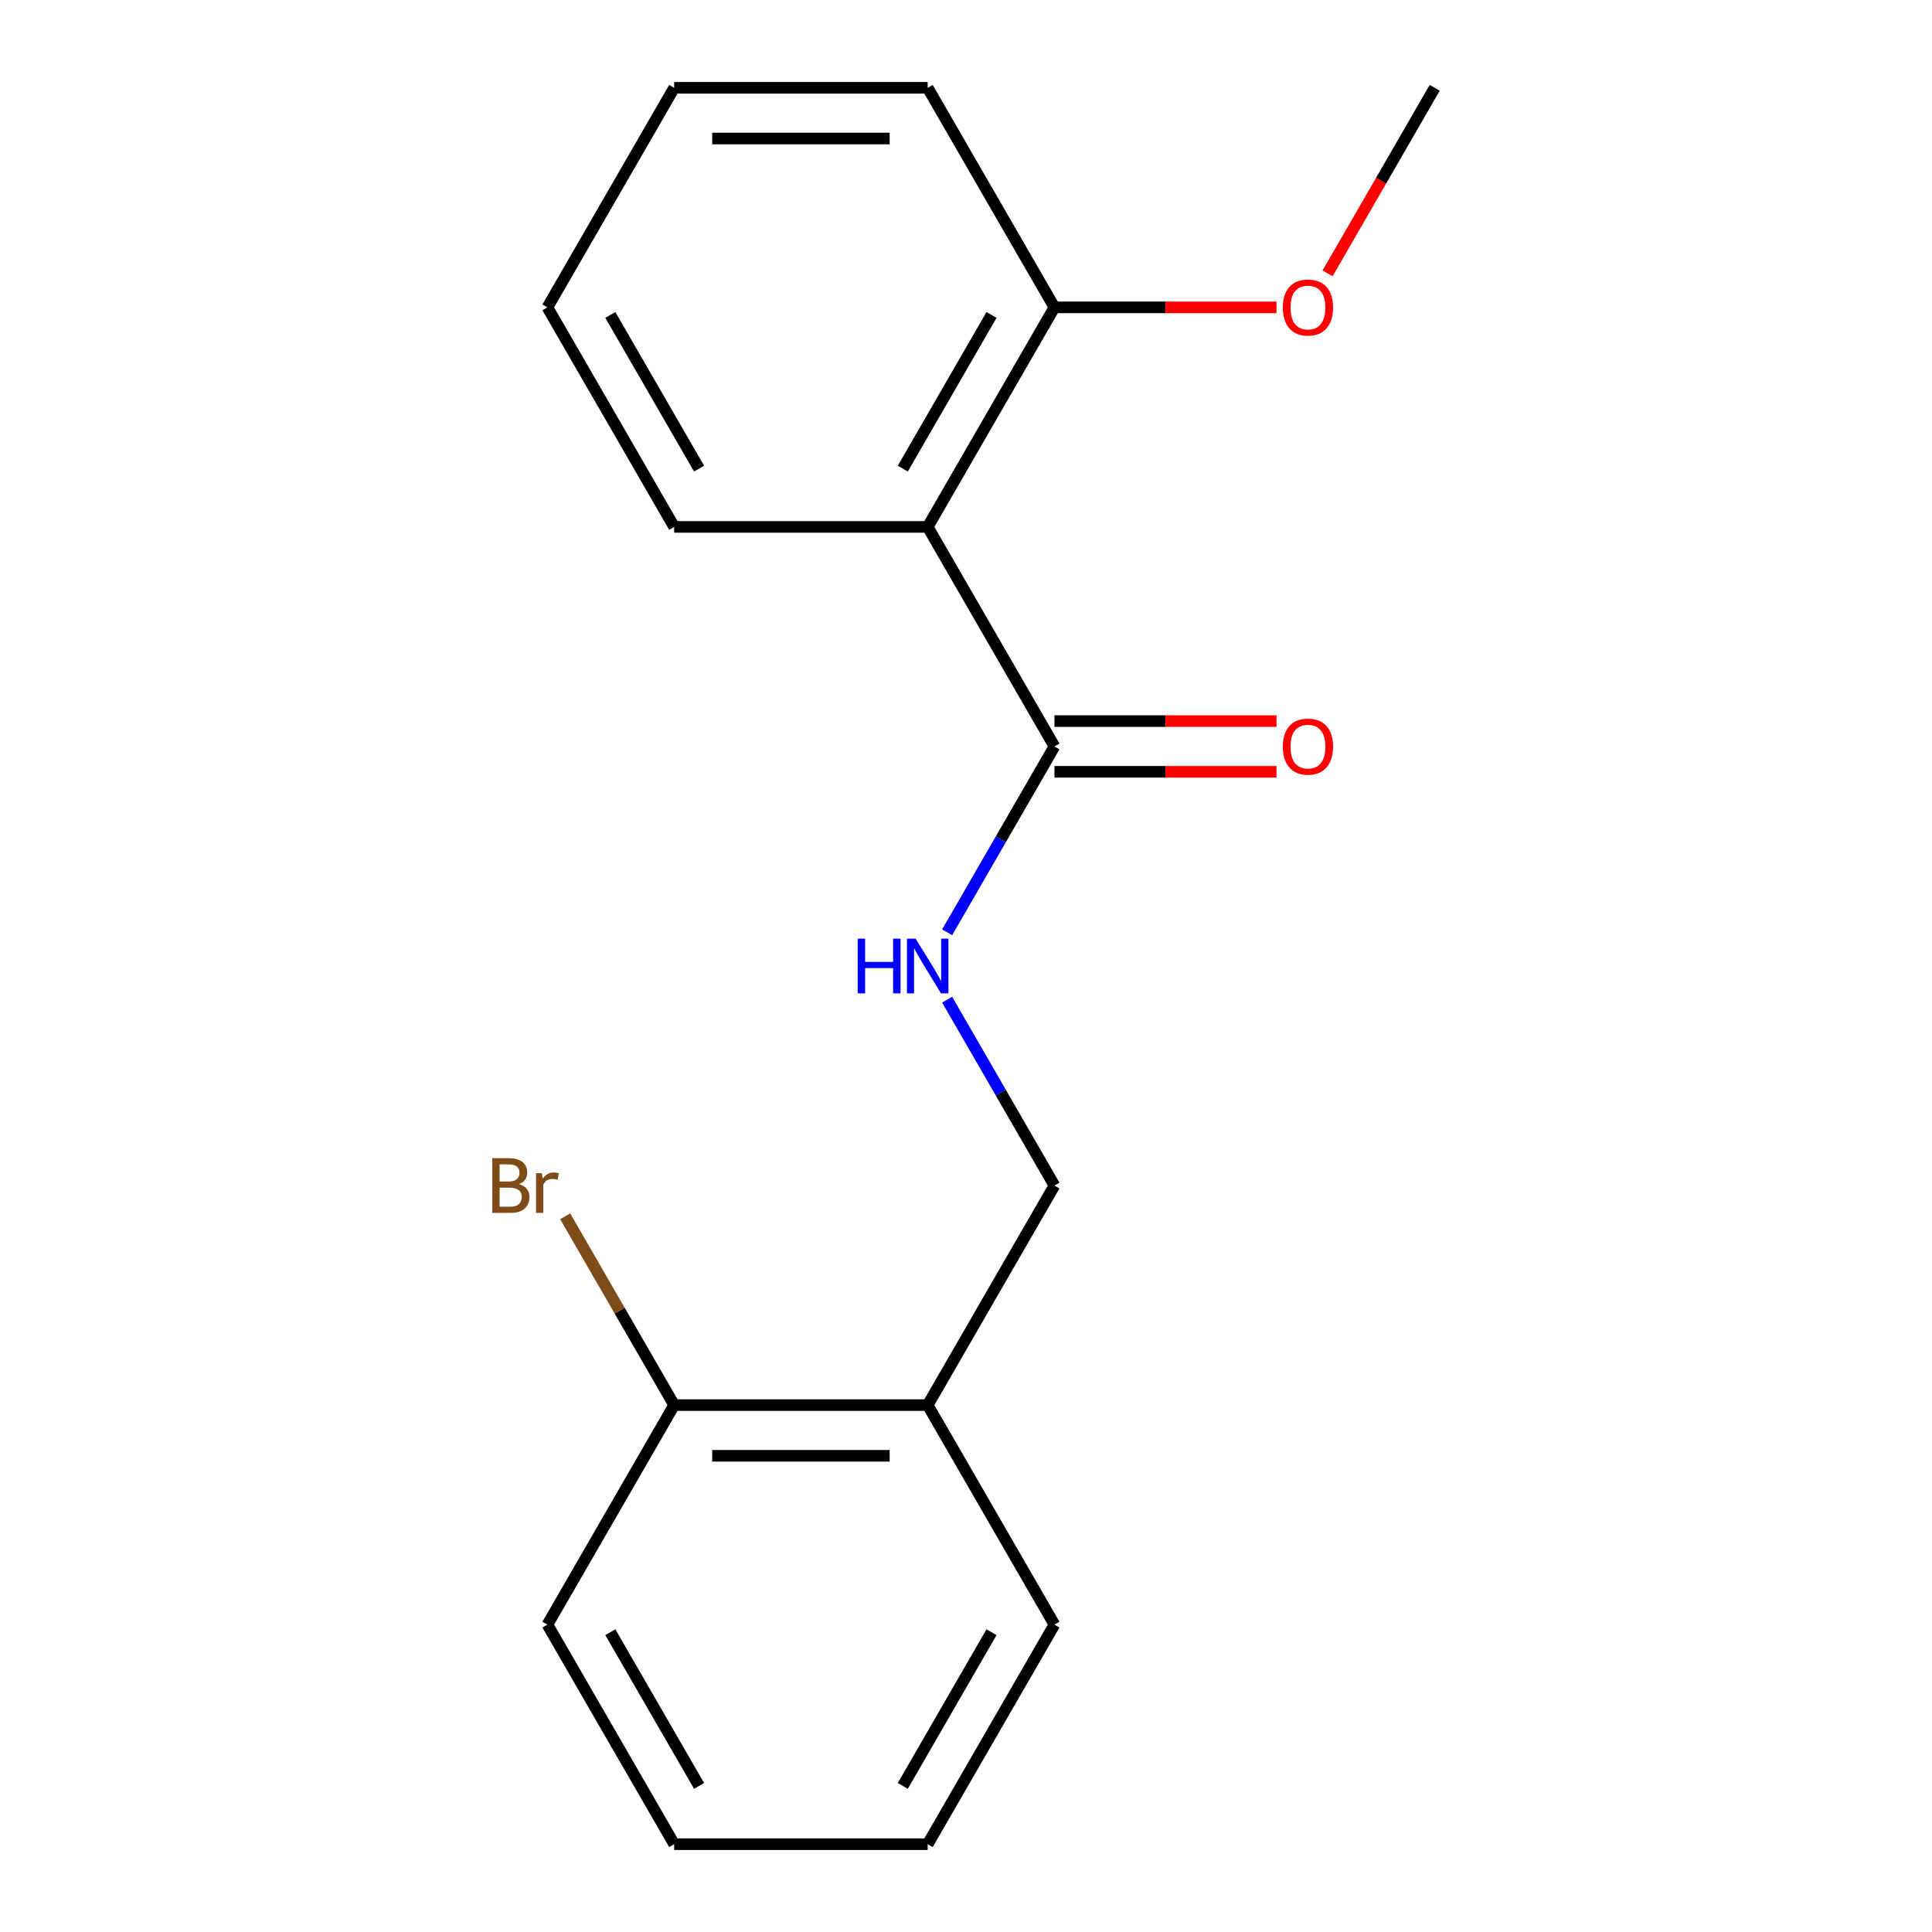 <?xml version='1.0' encoding='iso-8859-1'?>
<svg version='1.1' baseProfile='full'
              xmlns='http://www.w3.org/2000/svg'
                      xmlns:rdkit='http://www.rdkit.org/xml'
                      xmlns:xlink='http://www.w3.org/1999/xlink'
                  xml:space='preserve'
width='1000px' height='1000px' viewBox='0 0 1000 1000'>
<!-- END OF HEADER -->
<rect style='opacity:1.0;fill:#FFFFFF;stroke:none' width='1000' height='1000' x='0' y='0'> </rect>
<path class='bond-0' d='M 480.169,272.727 L 545.777,386.364' style='fill:none;fill-rule:evenodd;stroke:#000000;stroke-width:6px;stroke-linecap:butt;stroke-linejoin:miter;stroke-opacity:1' />
<path class='bond-3' d='M 480.169,272.727 L 545.777,159.091' style='fill:none;fill-rule:evenodd;stroke:#000000;stroke-width:6px;stroke-linecap:butt;stroke-linejoin:miter;stroke-opacity:1' />
<path class='bond-3' d='M 467.283,242.56 L 513.208,163.015' style='fill:none;fill-rule:evenodd;stroke:#000000;stroke-width:6px;stroke-linecap:butt;stroke-linejoin:miter;stroke-opacity:1' />
<path class='bond-8' d='M 480.169,272.727 L 348.953,272.727' style='fill:none;fill-rule:evenodd;stroke:#000000;stroke-width:6px;stroke-linecap:butt;stroke-linejoin:miter;stroke-opacity:1' />
<path class='bond-1' d='M 545.777,386.364 L 518.007,434.462' style='fill:none;fill-rule:evenodd;stroke:#000000;stroke-width:6px;stroke-linecap:butt;stroke-linejoin:miter;stroke-opacity:1' />
<path class='bond-1' d='M 518.007,434.462 L 490.238,482.56' style='fill:none;fill-rule:evenodd;stroke:#0000FF;stroke-width:6px;stroke-linecap:butt;stroke-linejoin:miter;stroke-opacity:1' />
<path class='bond-5' d='M 545.777,399.485 L 603.245,399.485' style='fill:none;fill-rule:evenodd;stroke:#000000;stroke-width:6px;stroke-linecap:butt;stroke-linejoin:miter;stroke-opacity:1' />
<path class='bond-5' d='M 603.245,399.485 L 660.712,399.485' style='fill:none;fill-rule:evenodd;stroke:#FF0000;stroke-width:6px;stroke-linecap:butt;stroke-linejoin:miter;stroke-opacity:1' />
<path class='bond-5' d='M 545.777,373.242 L 603.245,373.242' style='fill:none;fill-rule:evenodd;stroke:#000000;stroke-width:6px;stroke-linecap:butt;stroke-linejoin:miter;stroke-opacity:1' />
<path class='bond-5' d='M 603.245,373.242 L 660.712,373.242' style='fill:none;fill-rule:evenodd;stroke:#FF0000;stroke-width:6px;stroke-linecap:butt;stroke-linejoin:miter;stroke-opacity:1' />
<path class='bond-4' d='M 490.238,517.44 L 518.007,565.538' style='fill:none;fill-rule:evenodd;stroke:#0000FF;stroke-width:6px;stroke-linecap:butt;stroke-linejoin:miter;stroke-opacity:1' />
<path class='bond-4' d='M 518.007,565.538 L 545.777,613.636' style='fill:none;fill-rule:evenodd;stroke:#000000;stroke-width:6px;stroke-linecap:butt;stroke-linejoin:miter;stroke-opacity:1' />
<path class='bond-2' d='M 480.169,727.273 L 545.777,613.636' style='fill:none;fill-rule:evenodd;stroke:#000000;stroke-width:6px;stroke-linecap:butt;stroke-linejoin:miter;stroke-opacity:1' />
<path class='bond-6' d='M 480.169,727.273 L 348.953,727.273' style='fill:none;fill-rule:evenodd;stroke:#000000;stroke-width:6px;stroke-linecap:butt;stroke-linejoin:miter;stroke-opacity:1' />
<path class='bond-6' d='M 460.486,753.516 L 368.635,753.516' style='fill:none;fill-rule:evenodd;stroke:#000000;stroke-width:6px;stroke-linecap:butt;stroke-linejoin:miter;stroke-opacity:1' />
<path class='bond-10' d='M 480.169,727.273 L 545.777,840.909' style='fill:none;fill-rule:evenodd;stroke:#000000;stroke-width:6px;stroke-linecap:butt;stroke-linejoin:miter;stroke-opacity:1' />
<path class='bond-9' d='M 545.777,159.091 L 603.245,159.091' style='fill:none;fill-rule:evenodd;stroke:#000000;stroke-width:6px;stroke-linecap:butt;stroke-linejoin:miter;stroke-opacity:1' />
<path class='bond-9' d='M 603.245,159.091 L 660.712,159.091' style='fill:none;fill-rule:evenodd;stroke:#FF0000;stroke-width:6px;stroke-linecap:butt;stroke-linejoin:miter;stroke-opacity:1' />
<path class='bond-11' d='M 545.777,159.091 L 480.169,45.455' style='fill:none;fill-rule:evenodd;stroke:#000000;stroke-width:6px;stroke-linecap:butt;stroke-linejoin:miter;stroke-opacity:1' />
<path class='bond-7' d='M 348.953,727.273 L 320.739,678.405' style='fill:none;fill-rule:evenodd;stroke:#000000;stroke-width:6px;stroke-linecap:butt;stroke-linejoin:miter;stroke-opacity:1' />
<path class='bond-7' d='M 320.739,678.405 L 292.525,629.537' style='fill:none;fill-rule:evenodd;stroke:#7F4C19;stroke-width:6px;stroke-linecap:butt;stroke-linejoin:miter;stroke-opacity:1' />
<path class='bond-12' d='M 348.953,727.273 L 283.345,840.909' style='fill:none;fill-rule:evenodd;stroke:#000000;stroke-width:6px;stroke-linecap:butt;stroke-linejoin:miter;stroke-opacity:1' />
<path class='bond-14' d='M 348.953,272.727 L 283.345,159.091' style='fill:none;fill-rule:evenodd;stroke:#000000;stroke-width:6px;stroke-linecap:butt;stroke-linejoin:miter;stroke-opacity:1' />
<path class='bond-14' d='M 361.839,242.56 L 315.913,163.015' style='fill:none;fill-rule:evenodd;stroke:#000000;stroke-width:6px;stroke-linecap:butt;stroke-linejoin:miter;stroke-opacity:1' />
<path class='bond-13' d='M 687.154,141.491 L 714.877,93.472' style='fill:none;fill-rule:evenodd;stroke:#FF0000;stroke-width:6px;stroke-linecap:butt;stroke-linejoin:miter;stroke-opacity:1' />
<path class='bond-13' d='M 714.877,93.472 L 742.601,45.455' style='fill:none;fill-rule:evenodd;stroke:#000000;stroke-width:6px;stroke-linecap:butt;stroke-linejoin:miter;stroke-opacity:1' />
<path class='bond-15' d='M 545.777,840.909 L 480.169,954.545' style='fill:none;fill-rule:evenodd;stroke:#000000;stroke-width:6px;stroke-linecap:butt;stroke-linejoin:miter;stroke-opacity:1' />
<path class='bond-15' d='M 513.208,844.833 L 467.283,924.378' style='fill:none;fill-rule:evenodd;stroke:#000000;stroke-width:6px;stroke-linecap:butt;stroke-linejoin:miter;stroke-opacity:1' />
<path class='bond-18' d='M 480.169,45.455 L 348.953,45.455' style='fill:none;fill-rule:evenodd;stroke:#000000;stroke-width:6px;stroke-linecap:butt;stroke-linejoin:miter;stroke-opacity:1' />
<path class='bond-18' d='M 460.486,71.698 L 368.635,71.698' style='fill:none;fill-rule:evenodd;stroke:#000000;stroke-width:6px;stroke-linecap:butt;stroke-linejoin:miter;stroke-opacity:1' />
<path class='bond-19' d='M 283.345,840.909 L 348.953,954.545' style='fill:none;fill-rule:evenodd;stroke:#000000;stroke-width:6px;stroke-linecap:butt;stroke-linejoin:miter;stroke-opacity:1' />
<path class='bond-19' d='M 315.913,844.833 L 361.839,924.378' style='fill:none;fill-rule:evenodd;stroke:#000000;stroke-width:6px;stroke-linecap:butt;stroke-linejoin:miter;stroke-opacity:1' />
<path class='bond-17' d='M 283.345,159.091 L 348.953,45.455' style='fill:none;fill-rule:evenodd;stroke:#000000;stroke-width:6px;stroke-linecap:butt;stroke-linejoin:miter;stroke-opacity:1' />
<path class='bond-16' d='M 480.169,954.545 L 348.953,954.545' style='fill:none;fill-rule:evenodd;stroke:#000000;stroke-width:6px;stroke-linecap:butt;stroke-linejoin:miter;stroke-opacity:1' />
<path  class='atom-2' d='M 443.949 485.84
L 447.789 485.84
L 447.789 497.88
L 462.269 497.88
L 462.269 485.84
L 466.109 485.84
L 466.109 514.16
L 462.269 514.16
L 462.269 501.08
L 447.789 501.08
L 447.789 514.16
L 443.949 514.16
L 443.949 485.84
' fill='#0000FF'/>
<path  class='atom-2' d='M 473.909 485.84
L 483.189 500.84
Q 484.109 502.32, 485.589 505
Q 487.069 507.68, 487.149 507.84
L 487.149 485.84
L 490.909 485.84
L 490.909 514.16
L 487.029 514.16
L 477.069 497.76
Q 475.909 495.84, 474.669 493.64
Q 473.469 491.44, 473.109 490.76
L 473.109 514.16
L 469.429 514.16
L 469.429 485.84
L 473.909 485.84
' fill='#0000FF'/>
<path  class='atom-6' d='M 663.993 386.444
Q 663.993 379.644, 667.353 375.844
Q 670.713 372.044, 676.993 372.044
Q 683.273 372.044, 686.633 375.844
Q 689.993 379.644, 689.993 386.444
Q 689.993 393.324, 686.593 397.244
Q 683.193 401.124, 676.993 401.124
Q 670.753 401.124, 667.353 397.244
Q 663.993 393.364, 663.993 386.444
M 676.993 397.924
Q 681.313 397.924, 683.633 395.044
Q 685.993 392.124, 685.993 386.444
Q 685.993 380.884, 683.633 378.084
Q 681.313 375.244, 676.993 375.244
Q 672.673 375.244, 670.313 378.044
Q 667.993 380.844, 667.993 386.444
Q 667.993 392.164, 670.313 395.044
Q 672.673 397.924, 676.993 397.924
' fill='#FF0000'/>
<path  class='atom-8' d='M 268.565 612.916
Q 271.285 613.676, 272.645 615.356
Q 274.045 616.996, 274.045 619.436
Q 274.045 623.356, 271.525 625.596
Q 269.045 627.796, 264.325 627.796
L 254.805 627.796
L 254.805 599.476
L 263.165 599.476
Q 268.005 599.476, 270.445 601.436
Q 272.885 603.396, 272.885 606.996
Q 272.885 611.276, 268.565 612.916
M 258.605 602.676
L 258.605 611.556
L 263.165 611.556
Q 265.965 611.556, 267.405 610.436
Q 268.885 609.276, 268.885 606.996
Q 268.885 602.676, 263.165 602.676
L 258.605 602.676
M 264.325 624.596
Q 267.085 624.596, 268.565 623.276
Q 270.045 621.956, 270.045 619.436
Q 270.045 617.116, 268.405 615.956
Q 266.805 614.756, 263.725 614.756
L 258.605 614.756
L 258.605 624.596
L 264.325 624.596
' fill='#7F4C19'/>
<path  class='atom-8' d='M 280.485 607.236
L 280.925 610.076
Q 283.085 606.876, 286.605 606.876
Q 287.725 606.876, 289.245 607.276
L 288.645 610.636
Q 286.925 610.236, 285.965 610.236
Q 284.285 610.236, 283.165 610.916
Q 282.085 611.556, 281.205 613.116
L 281.205 627.796
L 277.445 627.796
L 277.445 607.236
L 280.485 607.236
' fill='#7F4C19'/>
<path  class='atom-10' d='M 663.993 159.171
Q 663.993 152.371, 667.353 148.571
Q 670.713 144.771, 676.993 144.771
Q 683.273 144.771, 686.633 148.571
Q 689.993 152.371, 689.993 159.171
Q 689.993 166.051, 686.593 169.971
Q 683.193 173.851, 676.993 173.851
Q 670.753 173.851, 667.353 169.971
Q 663.993 166.091, 663.993 159.171
M 676.993 170.651
Q 681.313 170.651, 683.633 167.771
Q 685.993 164.851, 685.993 159.171
Q 685.993 153.611, 683.633 150.811
Q 681.313 147.971, 676.993 147.971
Q 672.673 147.971, 670.313 150.771
Q 667.993 153.571, 667.993 159.171
Q 667.993 164.891, 670.313 167.771
Q 672.673 170.651, 676.993 170.651
' fill='#FF0000'/>
</svg>
